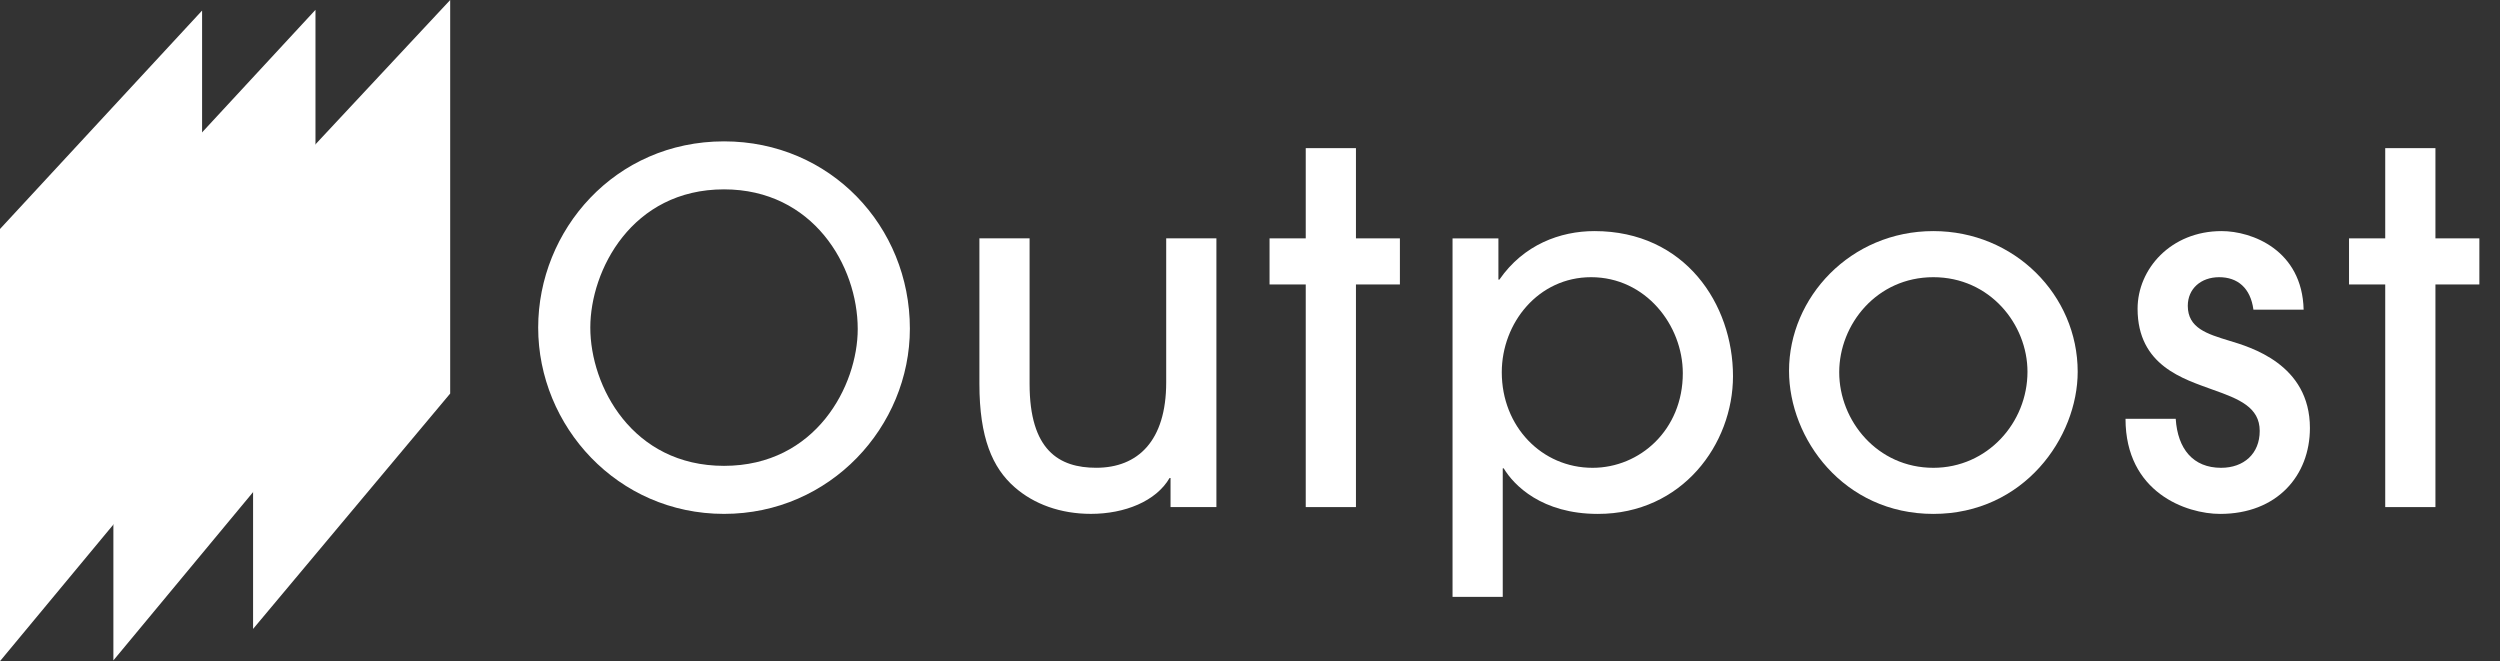 <svg width="121" height="32" viewBox="0 0 121 32" fill="none" xmlns="http://www.w3.org/2000/svg">
<rect x="0" y="0" width="121" height="32" fill="#333333" stroke="none"/>
<path fill-rule="evenodd" clip-rule="evenodd" d="M12.249 30.44V10.22L21.789 0V19.047L12.249 30.44Z" fill="white"/>
<path fill-rule="evenodd" clip-rule="evenodd" d="M35.042 9.165C30.58 9.165 28.571 13.085 28.571 15.855C28.571 18.696 30.603 22.547 35.042 22.547C39.505 22.547 41.514 18.649 41.514 15.926C41.514 12.851 39.342 9.165 35.042 9.165ZM35.043 24.872C29.88 24.872 26.048 20.623 26.048 15.857C26.048 11.139 29.763 6.842 35.043 6.842C40.183 6.842 44.038 10.951 44.038 15.904C44.038 20.647 40.183 24.872 35.043 24.872Z" fill="white"/>
<path fill-rule="evenodd" clip-rule="evenodd" d="M49.832 11.536V18.579C49.832 21.795 51.258 22.64 53.057 22.64C55.066 22.64 56.444 21.349 56.444 18.508V11.536H58.874V24.542H56.654V23.134H56.608C55.954 24.261 54.435 24.871 52.8 24.871C51.328 24.871 50.043 24.401 49.108 23.58C48.033 22.64 47.403 21.185 47.403 18.579V11.536H49.832Z" fill="white"/>
<path fill-rule="evenodd" clip-rule="evenodd" d="M65.628 24.543H63.198V13.768H61.446V11.537H63.198V7.17H65.628V11.537H67.755V13.768H65.628V24.543Z" fill="white"/>
<path fill-rule="evenodd" clip-rule="evenodd" d="M77.009 13.416C74.462 13.416 72.686 15.623 72.686 18.018C72.686 20.647 74.626 22.642 77.079 22.642C79.368 22.642 81.448 20.811 81.448 18.065C81.448 15.741 79.649 13.416 77.009 13.416ZM70.303 11.538H72.523V13.534H72.57C73.738 11.843 75.513 11.185 77.172 11.185C81.565 11.185 83.877 14.731 83.877 18.206C83.877 21.492 81.425 24.873 77.336 24.873C74.626 24.873 73.271 23.488 72.779 22.666H72.733V28.887H70.303V11.538Z" fill="white"/>
<path fill-rule="evenodd" clip-rule="evenodd" d="M93.574 13.416C90.84 13.416 89.018 15.693 89.018 18.018C89.018 20.365 90.863 22.642 93.574 22.642C96.191 22.642 98.13 20.459 98.13 17.994C98.13 15.693 96.308 13.416 93.574 13.416ZM93.575 24.873C89.229 24.873 86.589 21.234 86.589 17.948C86.589 14.402 89.556 11.185 93.575 11.185C97.5 11.185 100.56 14.285 100.56 17.994C100.56 21.163 97.967 24.873 93.575 24.873Z" fill="white"/>
<path fill-rule="evenodd" clip-rule="evenodd" d="M109.066 14.989C108.926 13.933 108.295 13.416 107.408 13.416C106.52 13.416 105.889 13.979 105.889 14.801C105.889 15.881 106.824 16.163 107.898 16.491C108.903 16.797 111.8 17.619 111.8 20.717C111.8 23.018 110.211 24.873 107.454 24.873C105.819 24.873 102.875 23.84 102.875 20.271H105.305C105.398 21.727 106.146 22.642 107.501 22.642C108.599 22.642 109.37 21.962 109.37 20.858C109.37 19.708 108.365 19.309 107.104 18.863C105.702 18.347 103.459 17.712 103.459 14.942C103.459 13.017 105.071 11.185 107.525 11.185C108.996 11.185 111.427 12.101 111.496 14.989H109.066Z" fill="white"/>
<path fill-rule="evenodd" clip-rule="evenodd" d="M117.875 24.543H115.445V13.768H113.693V11.537H115.445V7.17H117.875V11.537H120.001V13.768H117.875V24.543Z" fill="white"/>
<path fill-rule="evenodd" clip-rule="evenodd" d="M5.488 31.963V11.047L15.269 0.476V20.179L5.488 31.963Z" fill="white"/>
<path fill-rule="evenodd" clip-rule="evenodd" d="M0 32V11.083L9.781 0.511V20.215L0 32Z" fill="white"/>
</svg>
